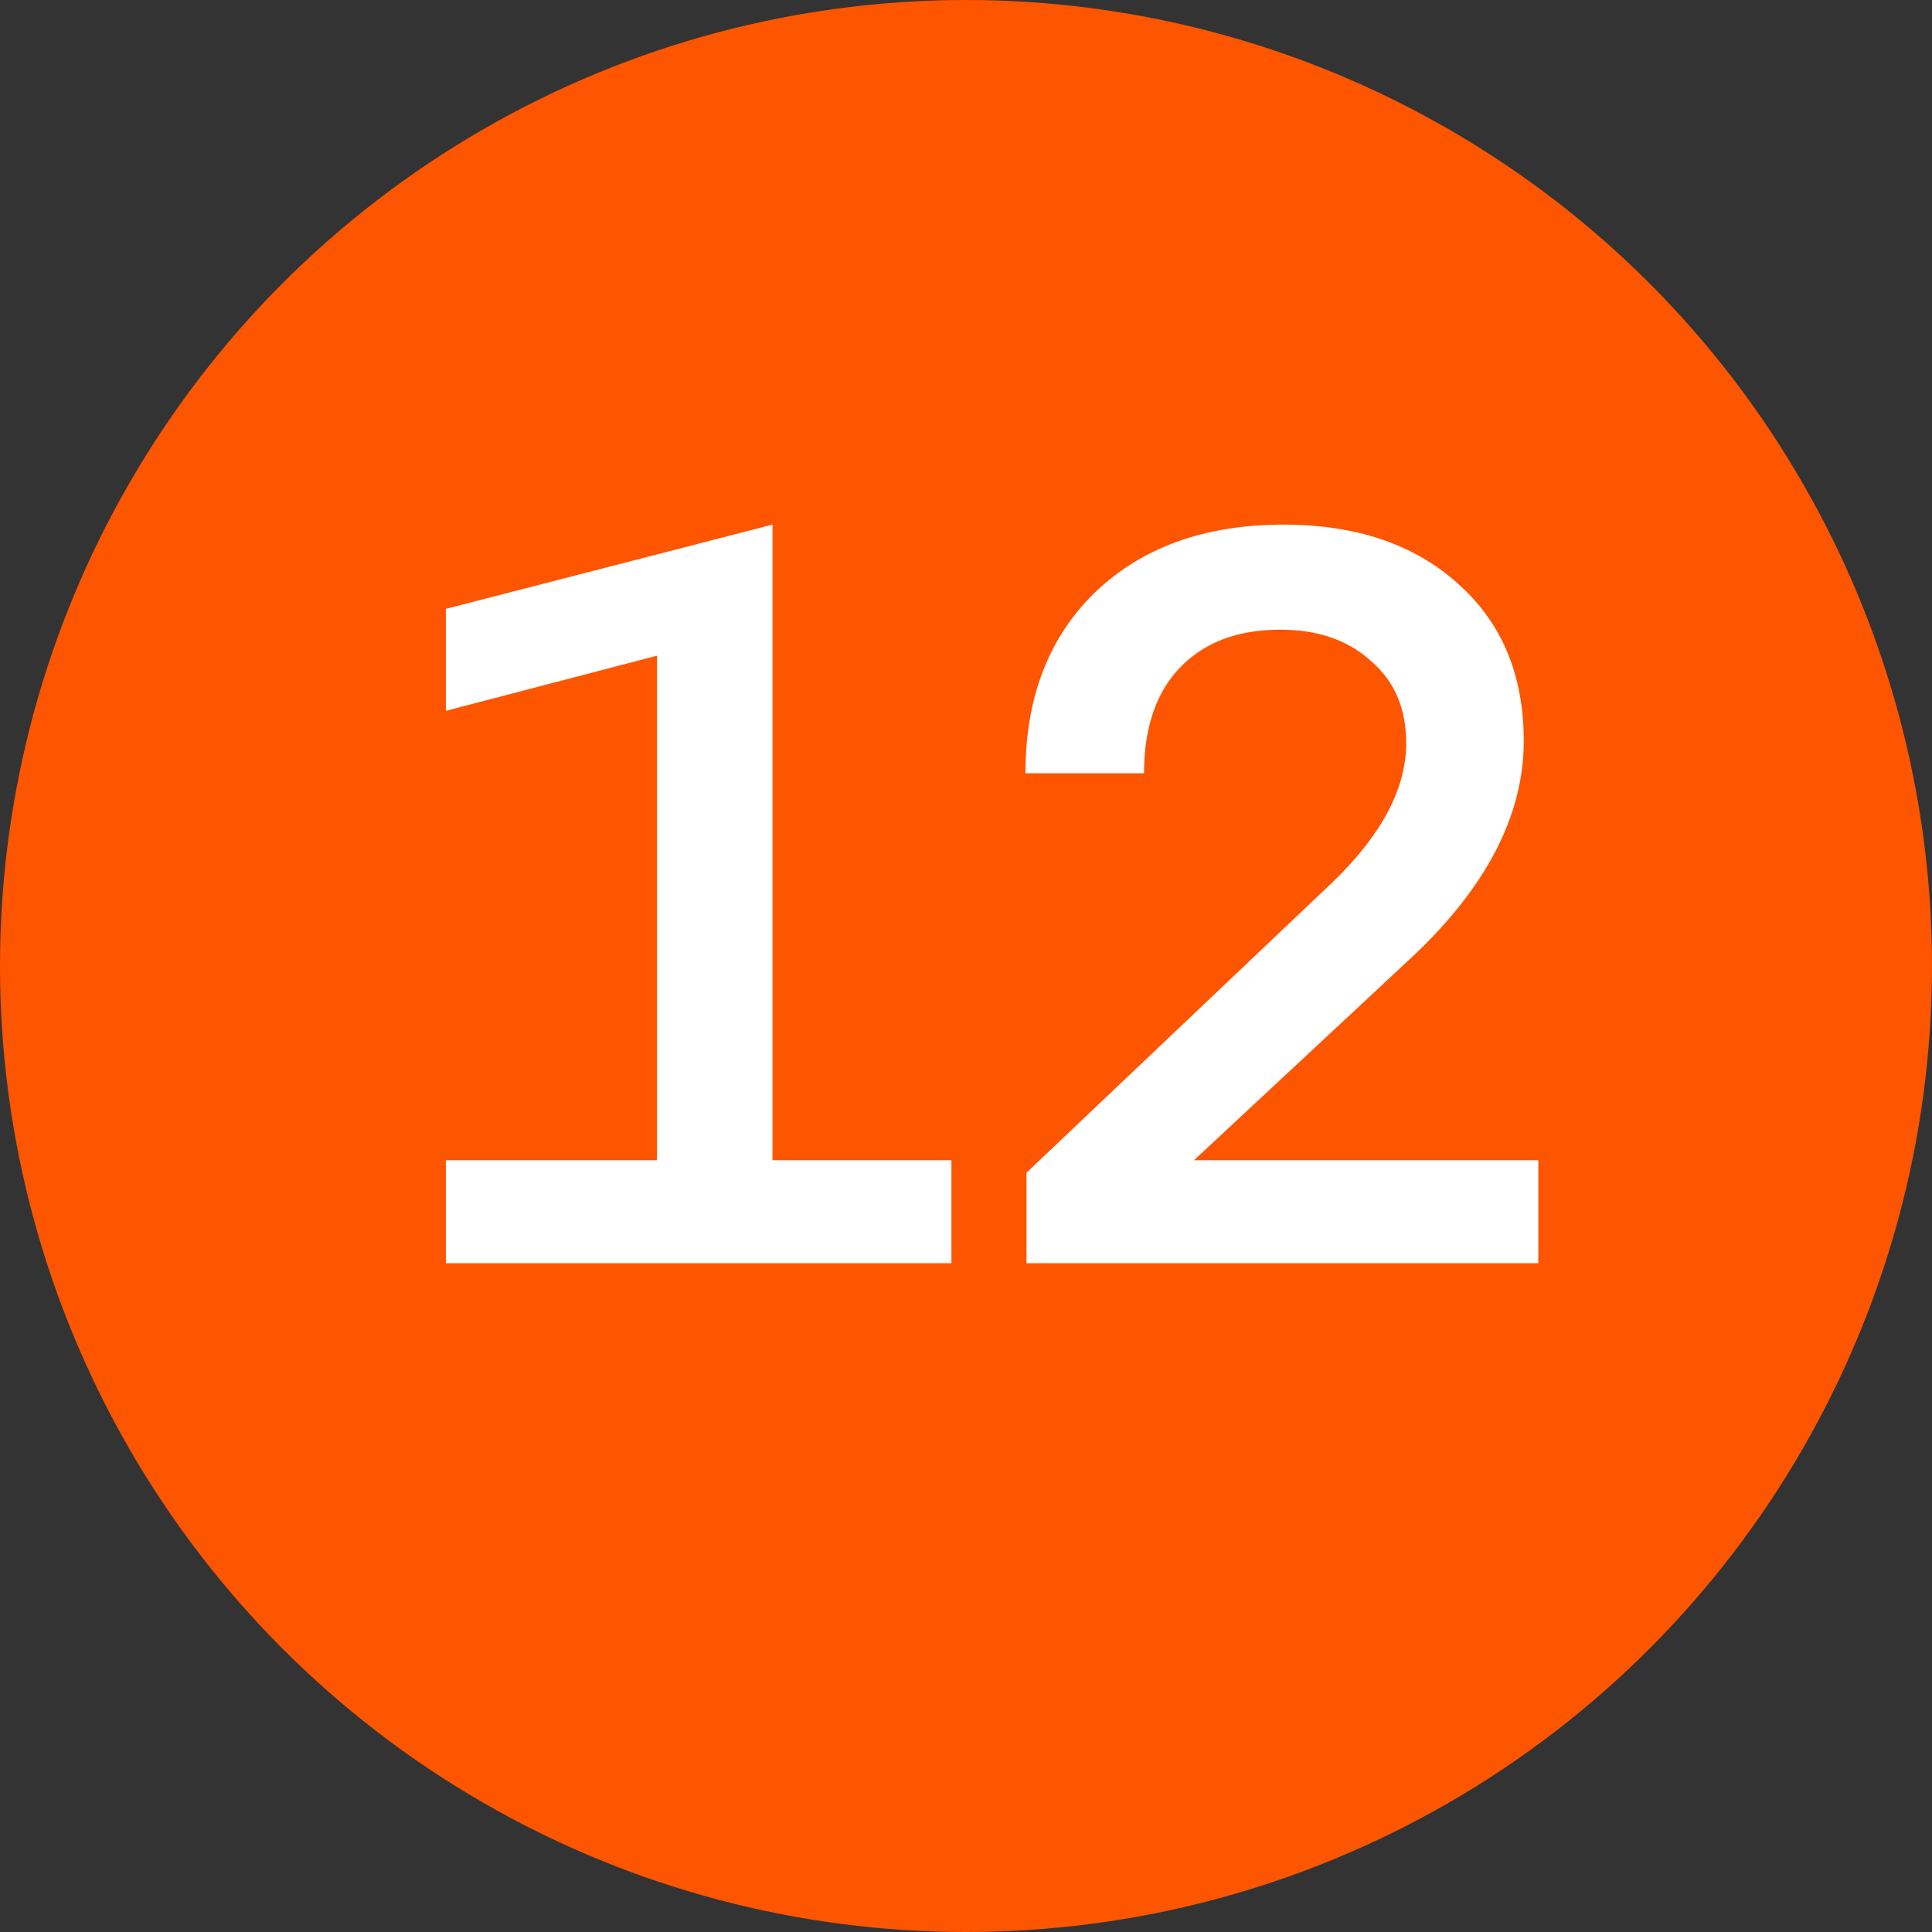 <?xml version="1.0" encoding="UTF-8"?> <svg xmlns="http://www.w3.org/2000/svg" width="26" height="26" viewBox="0 0 26 26" fill="none"><rect x="0" y="0" width="26" height="26" fill="#333333" stroke="none"/><circle cx="13" cy="13" r="13" fill="#FE5500"></circle><path d="M10.396 7.06V15.614H12.804V17H6V15.614H8.842V8.824L6 9.566V8.194L10.396 7.06ZM18.938 12.94L16.068 15.614H20.702V17H13.814V15.782L17.944 11.862C18.598 11.227 18.924 10.607 18.924 10C18.924 9.533 18.766 9.165 18.448 8.894C18.14 8.614 17.734 8.474 17.23 8.474C16.652 8.474 16.199 8.647 15.872 8.992C15.555 9.328 15.396 9.799 15.396 10.406H13.8C13.8 9.389 14.113 8.577 14.738 7.97C15.373 7.363 16.218 7.06 17.272 7.06C18.252 7.06 19.036 7.326 19.624 7.858C20.212 8.381 20.506 9.085 20.506 9.972C20.506 10.989 19.984 11.979 18.938 12.94Z" fill="white"></path></svg> 